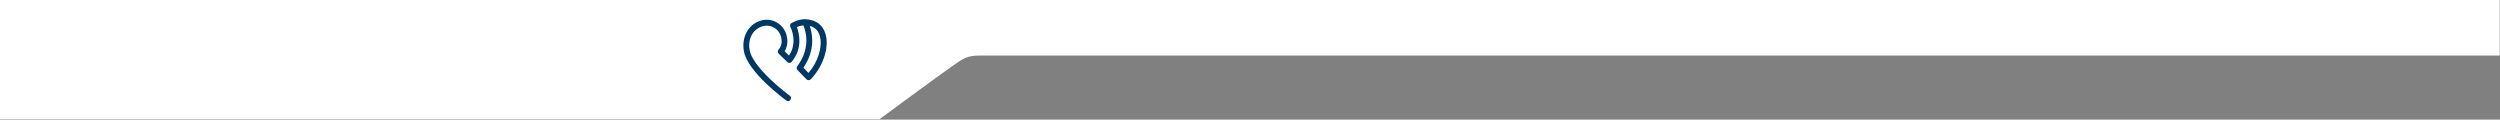 <?xml version="1.0" encoding="UTF-8"?>
<svg xmlns="http://www.w3.org/2000/svg" width="3511" height="168" viewBox="0 0 3511 168" fill="none">
  <rect x="0" y="0" width="3511" height="168" fill="#808080" stroke="none"/>
  <g clip-path="url(#clip0_2406_52)">
    <path d="M0 167.516V0H3510.64V78.028H1376.57C1357.63 78.028 1353.16 81.917 1336.96 93.113C1320.76 104.309 1235 167.513 1235 167.513L0 167.516Z" fill="white"></path>
    <g clip-path="url(#clip1_2406_52)">
      <path d="M1106.82 142C1105.97 141.982 1105.15 141.722 1104.44 141.251C1102.07 139.602 1050.33 101.528 1044.84 72.451C1040.99 52.666 1050.63 34.529 1067.82 29.133C1076.57 26.435 1085.32 27.634 1092.58 32.582C1096.19 34.981 1099.22 38.164 1101.45 41.899C1103.68 45.633 1105.06 49.825 1105.48 54.166C1106.48 60.351 1105.22 66.691 1101.92 72L1108.15 77.995C1120.75 58.809 1110.52 38.874 1110.08 37.974C1109.81 37.474 1109.65 36.924 1109.6 36.357C1109.54 35.79 1109.61 35.219 1109.78 34.678C1109.93 34.147 1110.19 33.657 1110.55 33.242C1110.91 32.827 1111.36 32.498 1111.86 32.279C1122.38 26.732 1130.24 25.685 1140.62 28.533C1150.11 31.231 1156.78 38.276 1159.6 48.618C1164.64 67.355 1155.74 93.735 1138.54 111.423C1138.15 111.811 1137.69 112.117 1137.18 112.323C1136.67 112.529 1136.13 112.63 1135.58 112.622C1134.48 112.611 1133.42 112.183 1132.61 111.423L1120.01 98.382C1119.29 97.69 1118.86 96.746 1118.81 95.744C1118.75 94.741 1119.08 93.755 1119.71 92.986C1141.06 64.507 1129.5 38.426 1128.16 35.578C1125.05 35.918 1122 36.727 1119.12 37.977C1122.38 46.67 1127.72 67.505 1111.86 86.841C1111.5 87.297 1111.05 87.668 1110.54 87.927C1110.03 88.187 1109.46 88.327 1108.89 88.34C1108.32 88.37 1107.75 88.278 1107.21 88.072C1106.67 87.865 1106.19 87.548 1105.78 87.14L1093.62 75.449C1093.22 75.079 1092.9 74.633 1092.68 74.136C1092.46 73.64 1092.34 73.103 1092.32 72.558C1092.31 72.012 1092.4 71.47 1092.6 70.962C1092.8 70.455 1093.09 69.993 1093.47 69.603C1095.13 67.727 1096.36 65.506 1097.08 63.098C1097.79 60.69 1097.98 58.152 1097.62 55.663C1097.63 55.581 1097.63 55.499 1097.6 55.421C1097.57 55.343 1097.53 55.272 1097.48 55.213C1097.2 52.066 1096.22 49.023 1094.62 46.309C1093.02 43.596 1090.84 41.282 1088.23 39.539C1085.62 37.797 1082.66 36.671 1079.57 36.244C1076.47 35.818 1073.32 36.102 1070.35 37.077C1057 41.274 1049.89 55.063 1052.85 70.802C1054.92 81.295 1065.16 95.534 1082.5 112.022C1095.99 124.763 1109.04 134.354 1109.19 134.354C1110.06 135.019 1110.64 136.002 1110.81 137.094C1110.97 138.186 1110.71 139.3 1110.08 140.2C1109.72 140.75 1109.24 141.203 1108.67 141.518C1108.1 141.832 1107.47 141.998 1106.82 142ZM1128.31 95.085L1135.43 102.429C1148.78 86.99 1155.45 65.856 1151.44 50.866C1149.37 43.372 1145.07 38.575 1138.25 36.777C1137.95 36.627 1137.51 36.627 1137.21 36.477C1140.77 46.371 1145.66 69.753 1128.31 95.085Z" fill="#003865"></path>
    </g>
  </g>
  <defs>
    <clipPath id="clip0_2406_52">
      <rect width="3510.64" height="167.515" fill="white"></rect>
    </clipPath>
    <clipPath id="clip1_2406_52">
      <rect width="117" height="115" fill="white" transform="translate(1044 27)"></rect>
    </clipPath>
  </defs>
</svg>
